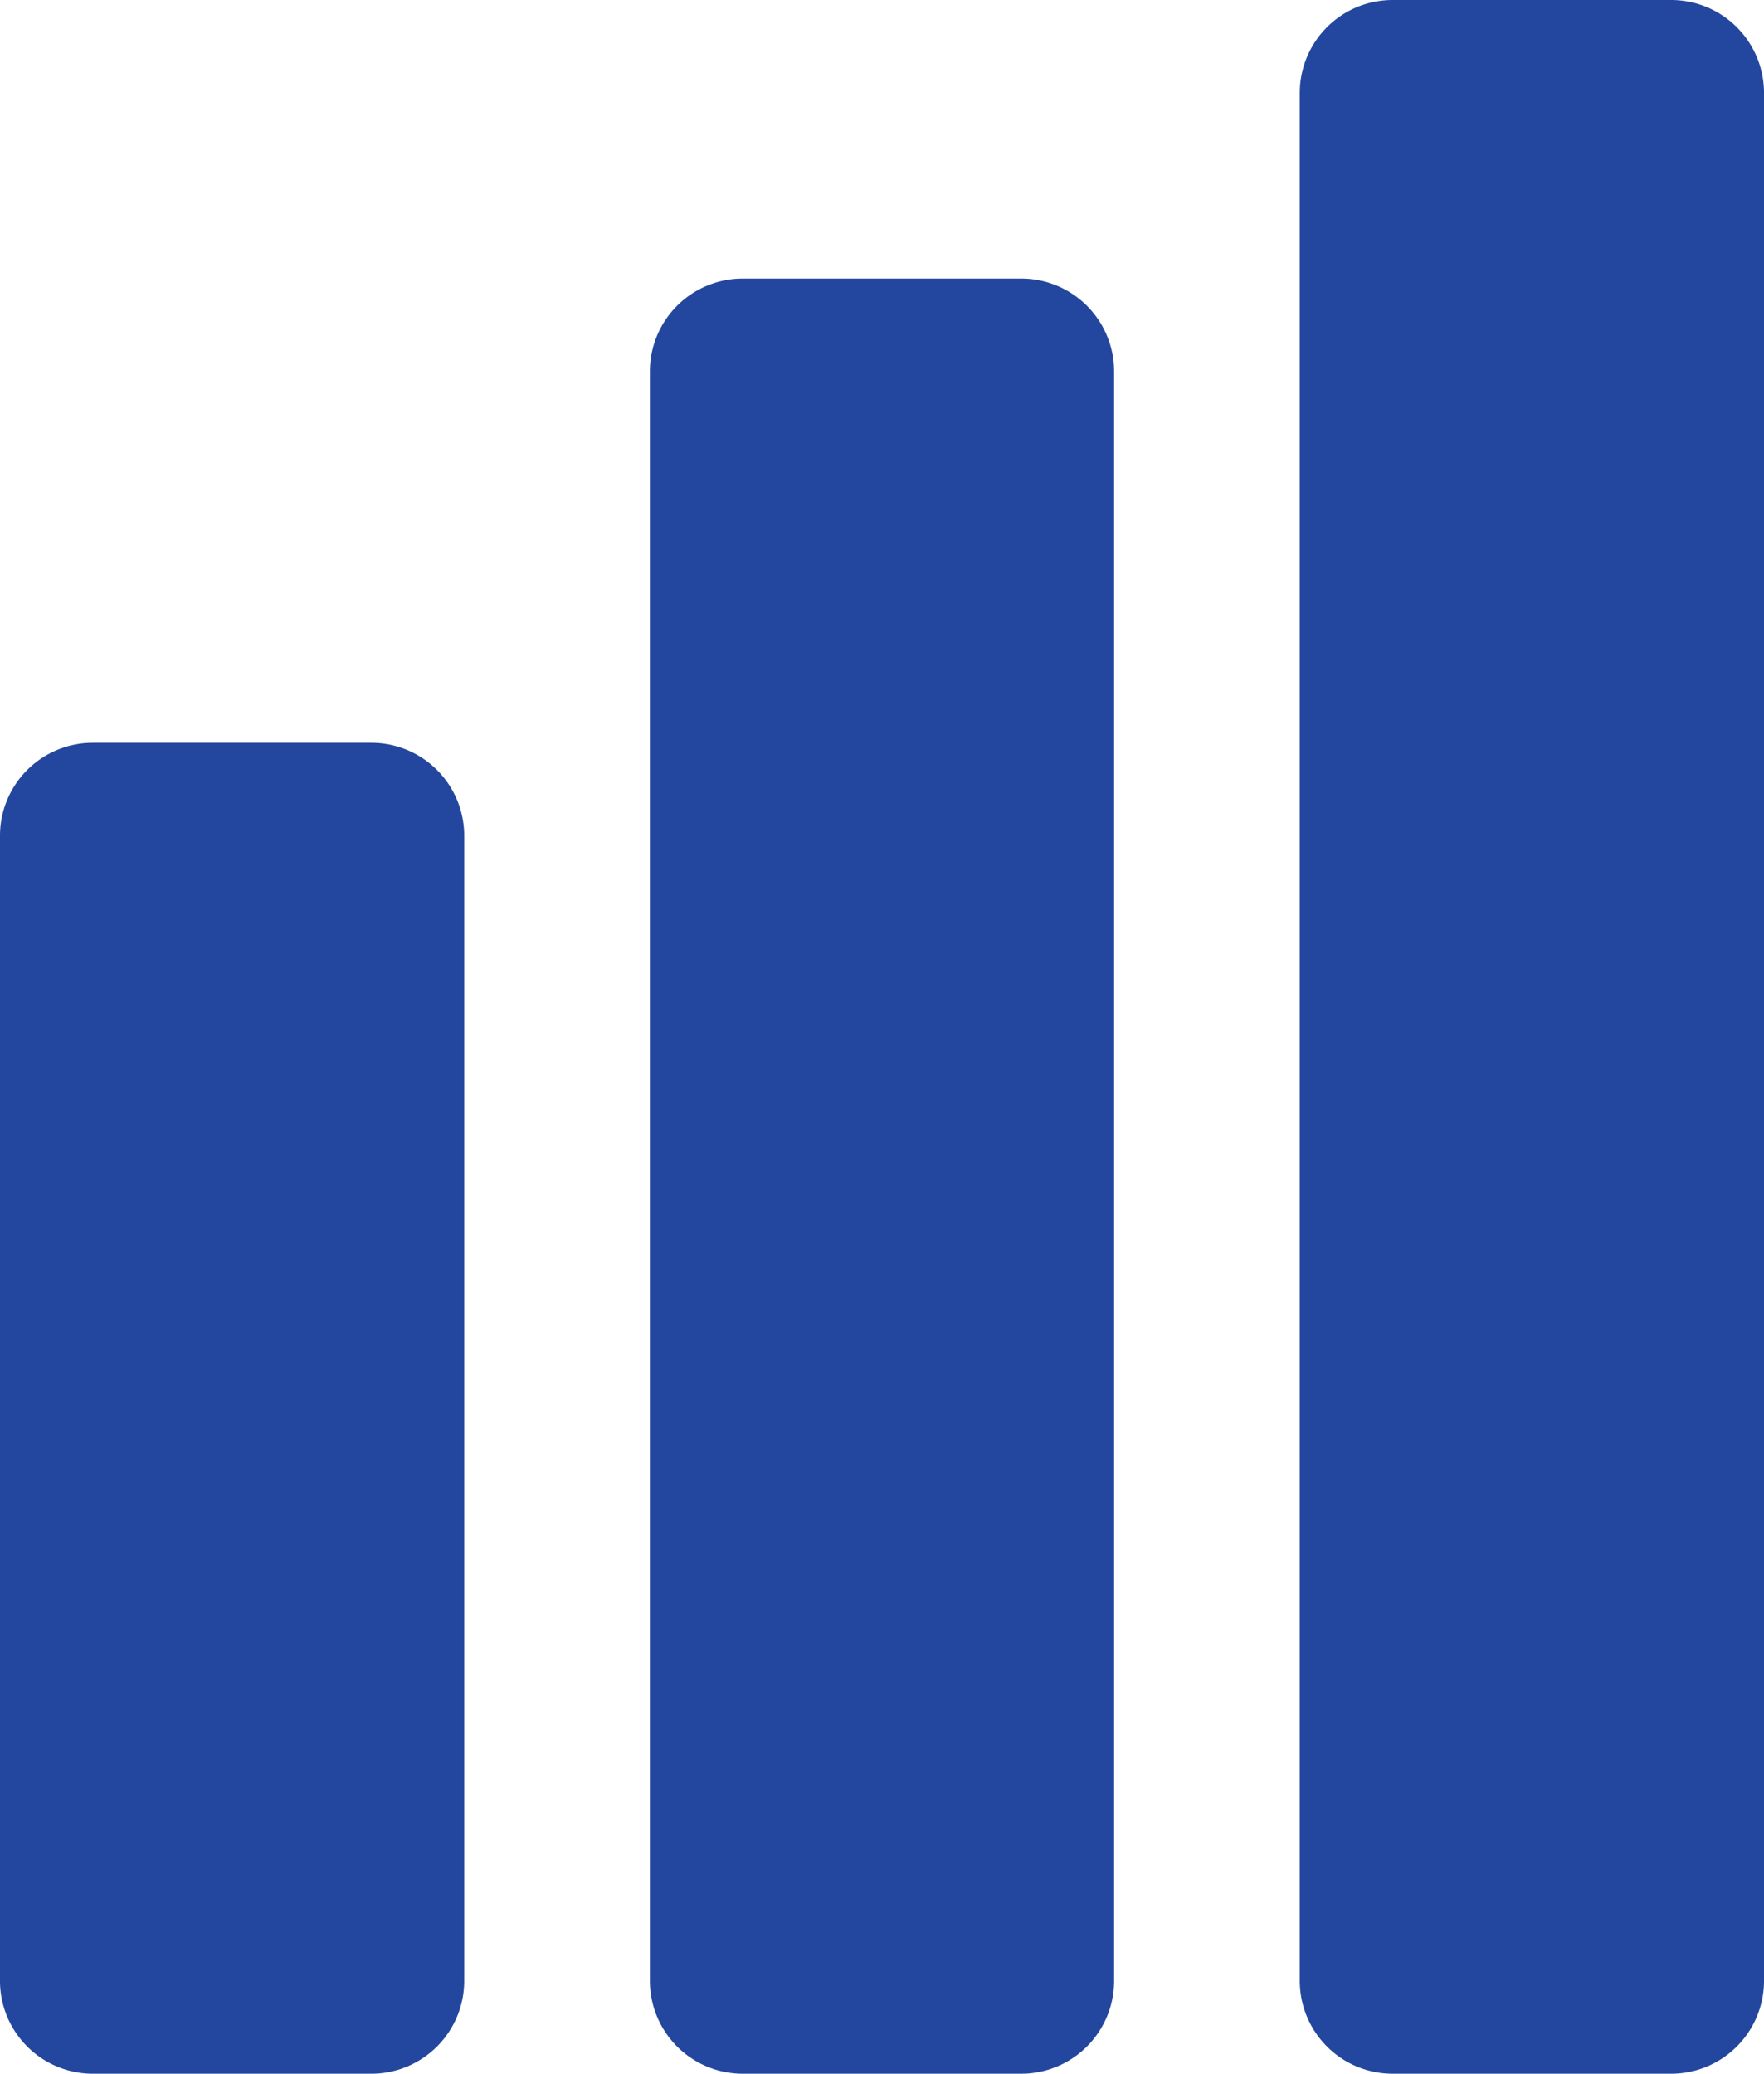 <?xml version="1.0" encoding="UTF-8"?>
<svg data-bbox="0 0 57 67" xmlns="http://www.w3.org/2000/svg" viewBox="0 0 57 67" height="67" width="57" data-type="color">
    <g>
        <path fill="#23479E" d="M0 27a3 3 0 0 1 3-3h9a3 3 0 0 1 3 3v37a3 3 0 0 1-3 3H3a3 3 0 0 1-3-3V27Z" data-color="1"/>
        <path fill="#23479E" d="M21 12a3 3 0 0 1 3-3h9a3 3 0 0 1 3 3v52a3 3 0 0 1-3 3h-9a3 3 0 0 1-3-3V12Z" data-color="1"/>
        <path fill="#23479E" d="M42 3a3 3 0 0 1 3-3h9a3 3 0 0 1 3 3v61a3 3 0 0 1-3 3h-9a3 3 0 0 1-3-3V3Z" data-color="1"/>
    </g>
</svg>
